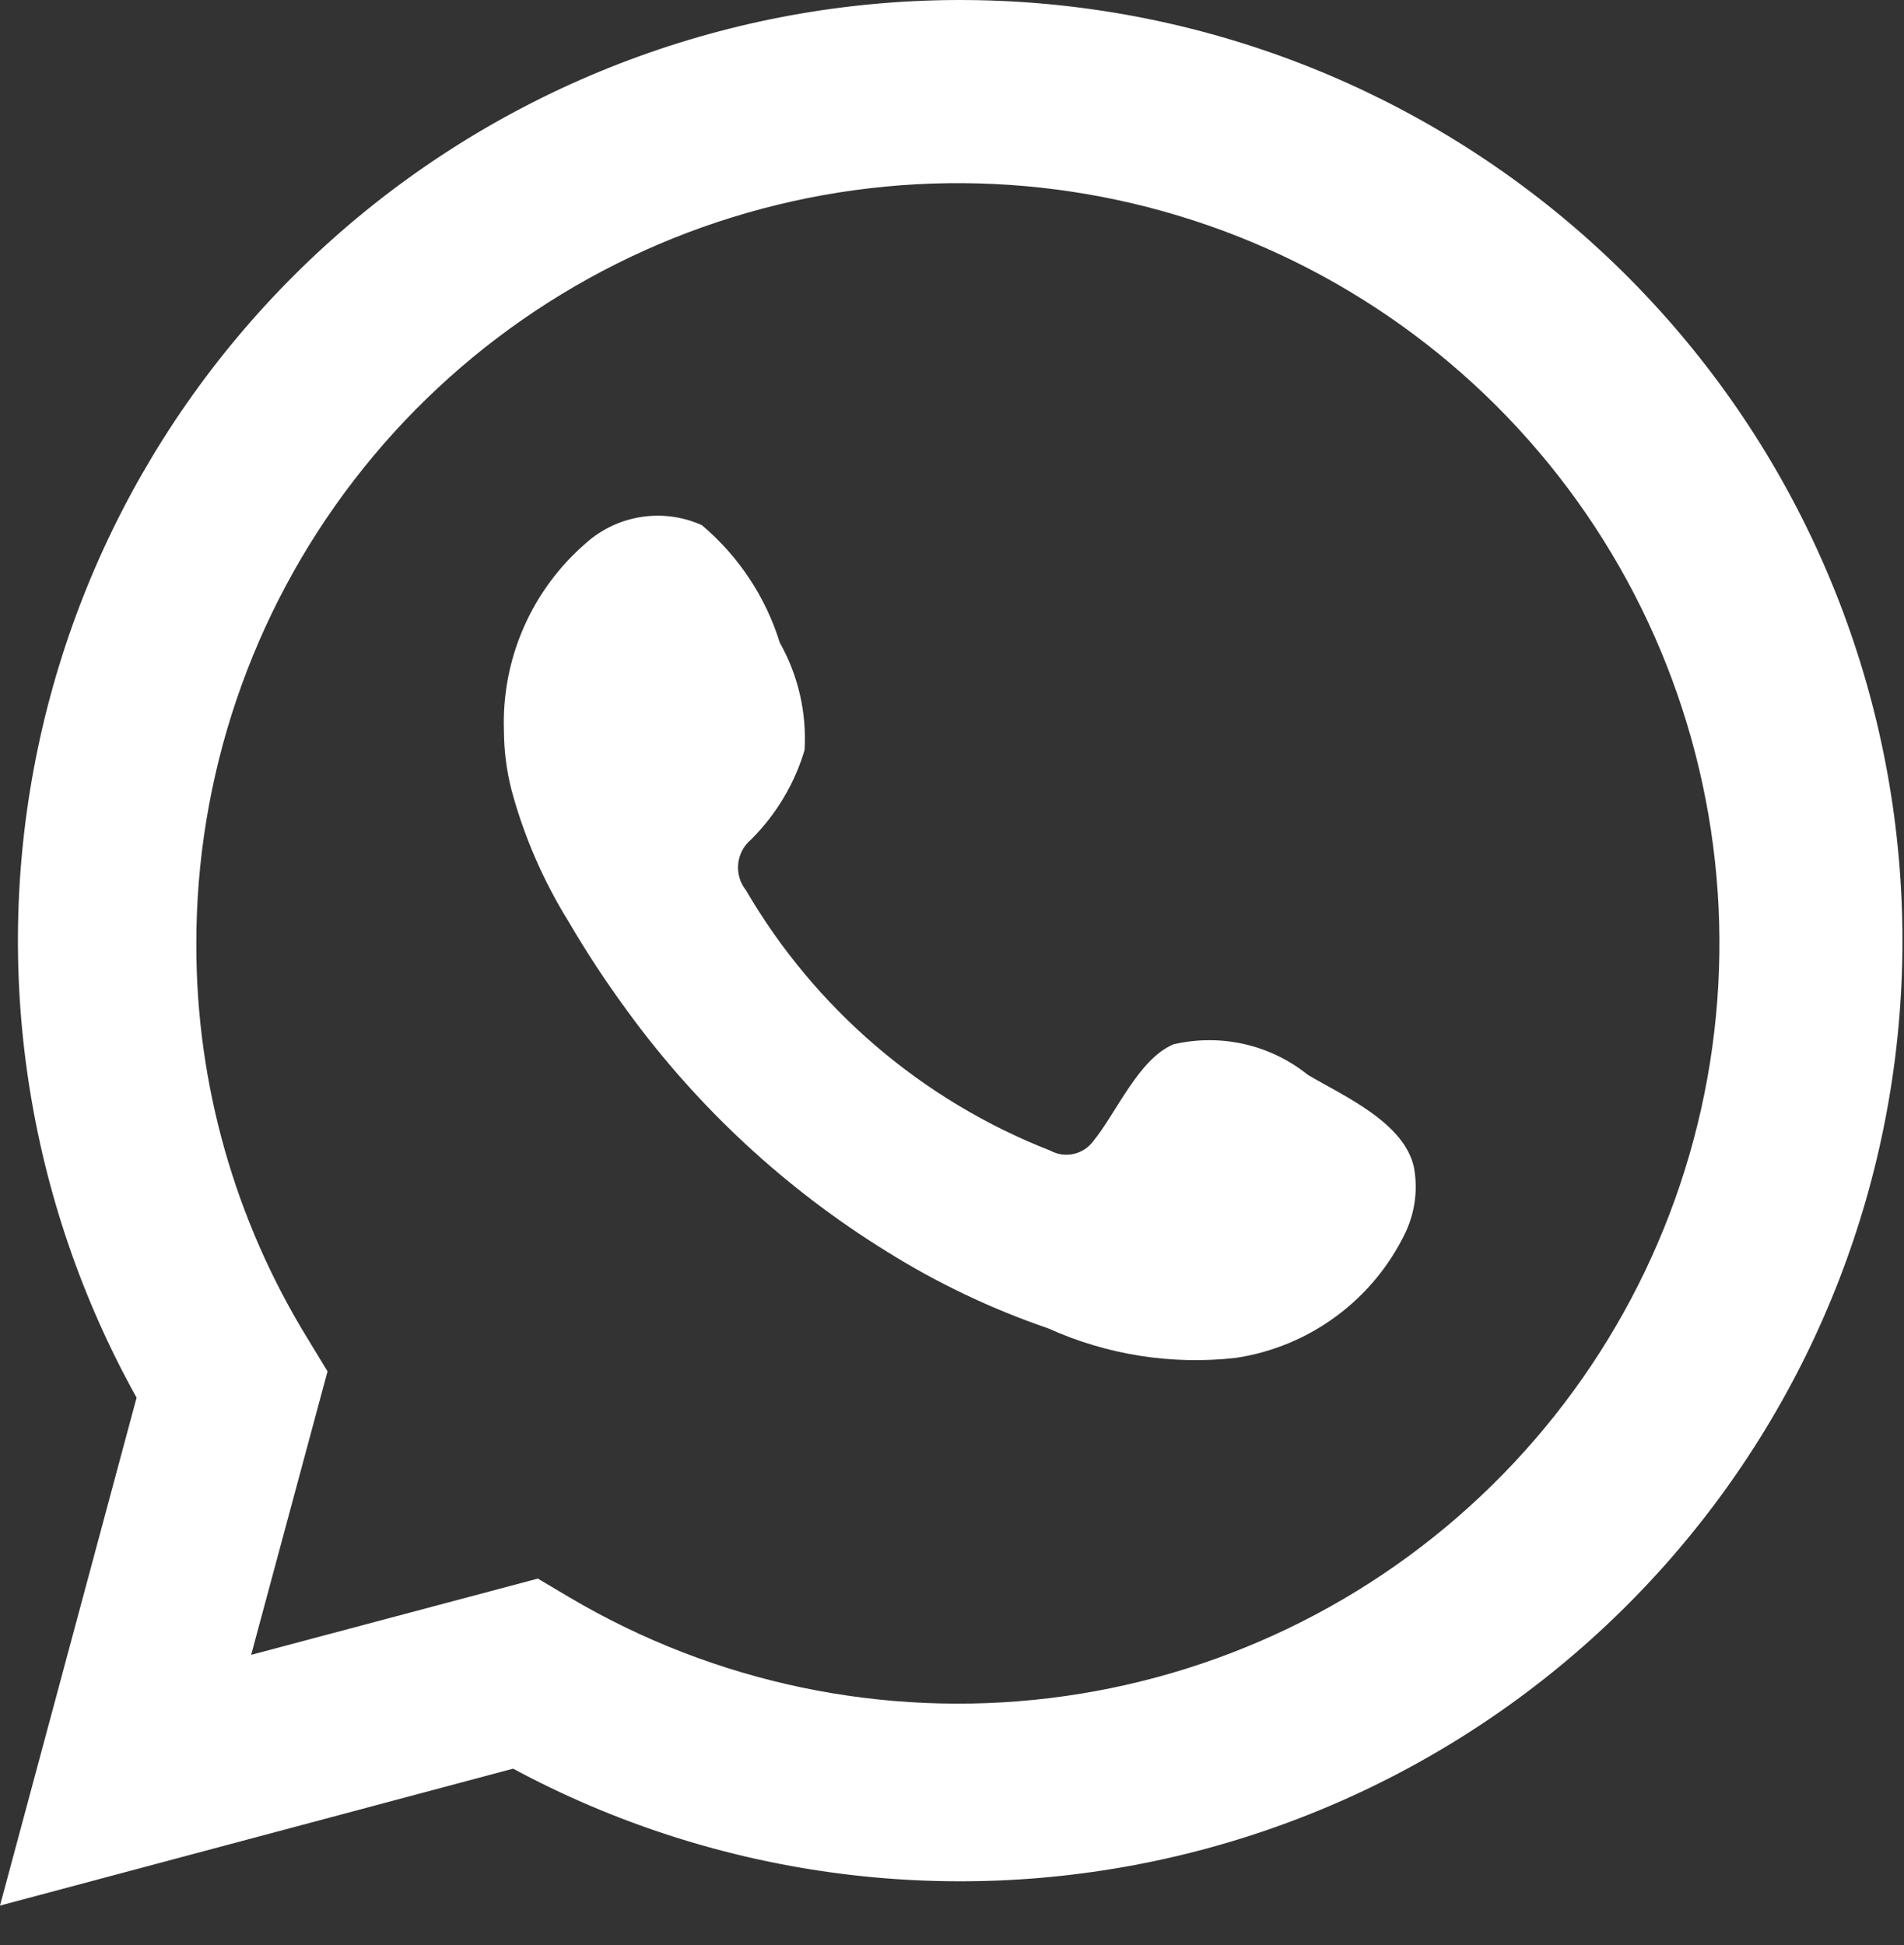 <?xml version="1.0" encoding="UTF-8"?> <svg xmlns="http://www.w3.org/2000/svg" width="46" height="47" viewBox="0 0 46 47" fill="none"><rect x="0" y="0" width="46" height="47" fill="#333333" stroke="none"/> <path d="M0 46.041L3.3 33.769C0.639 28.989 -0.207 23.41 0.919 18.058C2.044 12.705 5.066 7.937 9.428 4.629C13.791 1.321 19.202 -0.306 24.669 0.048C30.136 0.401 35.292 2.711 39.191 6.553C43.09 10.395 45.47 15.512 45.894 20.965C46.319 26.418 44.76 31.841 41.503 36.239C38.246 40.637 33.51 43.714 28.163 44.907C22.817 46.1 17.218 45.328 12.396 42.733L0 46.041ZM12.994 38.141L13.76 38.595C17.253 40.662 21.333 41.517 25.364 41.028C29.395 40.538 33.15 38.731 36.044 35.888C38.939 33.045 40.811 29.327 41.367 25.311C41.924 21.296 41.134 17.209 39.121 13.689C37.109 10.168 33.986 7.411 30.24 5.847C26.494 4.283 22.335 4 18.411 5.043C14.487 6.085 11.018 8.394 8.546 11.61C6.074 14.825 4.737 18.767 4.743 22.821C4.739 26.182 5.671 29.478 7.432 32.342L7.913 33.134L6.068 39.983L12.994 38.141Z" fill="white"></path> <path fill-rule="evenodd" clip-rule="evenodd" d="M31.6 25.972C31.151 25.61 30.625 25.355 30.062 25.227C29.499 25.099 28.914 25.101 28.352 25.232C27.507 25.583 26.962 26.906 26.416 27.567C26.301 27.726 26.132 27.837 25.94 27.88C25.749 27.923 25.548 27.895 25.376 27.801C22.284 26.592 19.692 24.375 18.022 21.509C17.879 21.331 17.812 21.104 17.834 20.876C17.856 20.649 17.965 20.439 18.139 20.29C18.747 19.688 19.194 18.943 19.438 18.124C19.492 17.219 19.285 16.319 18.84 15.529C18.497 14.422 17.843 13.436 16.956 12.688C16.499 12.483 15.992 12.414 15.496 12.49C15.001 12.566 14.537 12.784 14.163 13.116C13.512 13.677 12.996 14.375 12.652 15.161C12.308 15.947 12.145 16.8 12.175 17.657C12.177 18.138 12.238 18.617 12.357 19.084C12.658 20.204 13.122 21.275 13.734 22.262C14.175 23.018 14.657 23.749 15.176 24.454C16.865 26.768 18.987 28.733 21.426 30.24C22.65 31.005 23.958 31.628 25.324 32.095C26.744 32.737 28.311 32.983 29.859 32.808C30.741 32.675 31.577 32.327 32.293 31.795C33.009 31.264 33.583 30.565 33.965 29.76C34.189 29.273 34.258 28.73 34.16 28.203C33.926 27.126 32.484 26.491 31.6 25.972Z" fill="white"></path> </svg> 
